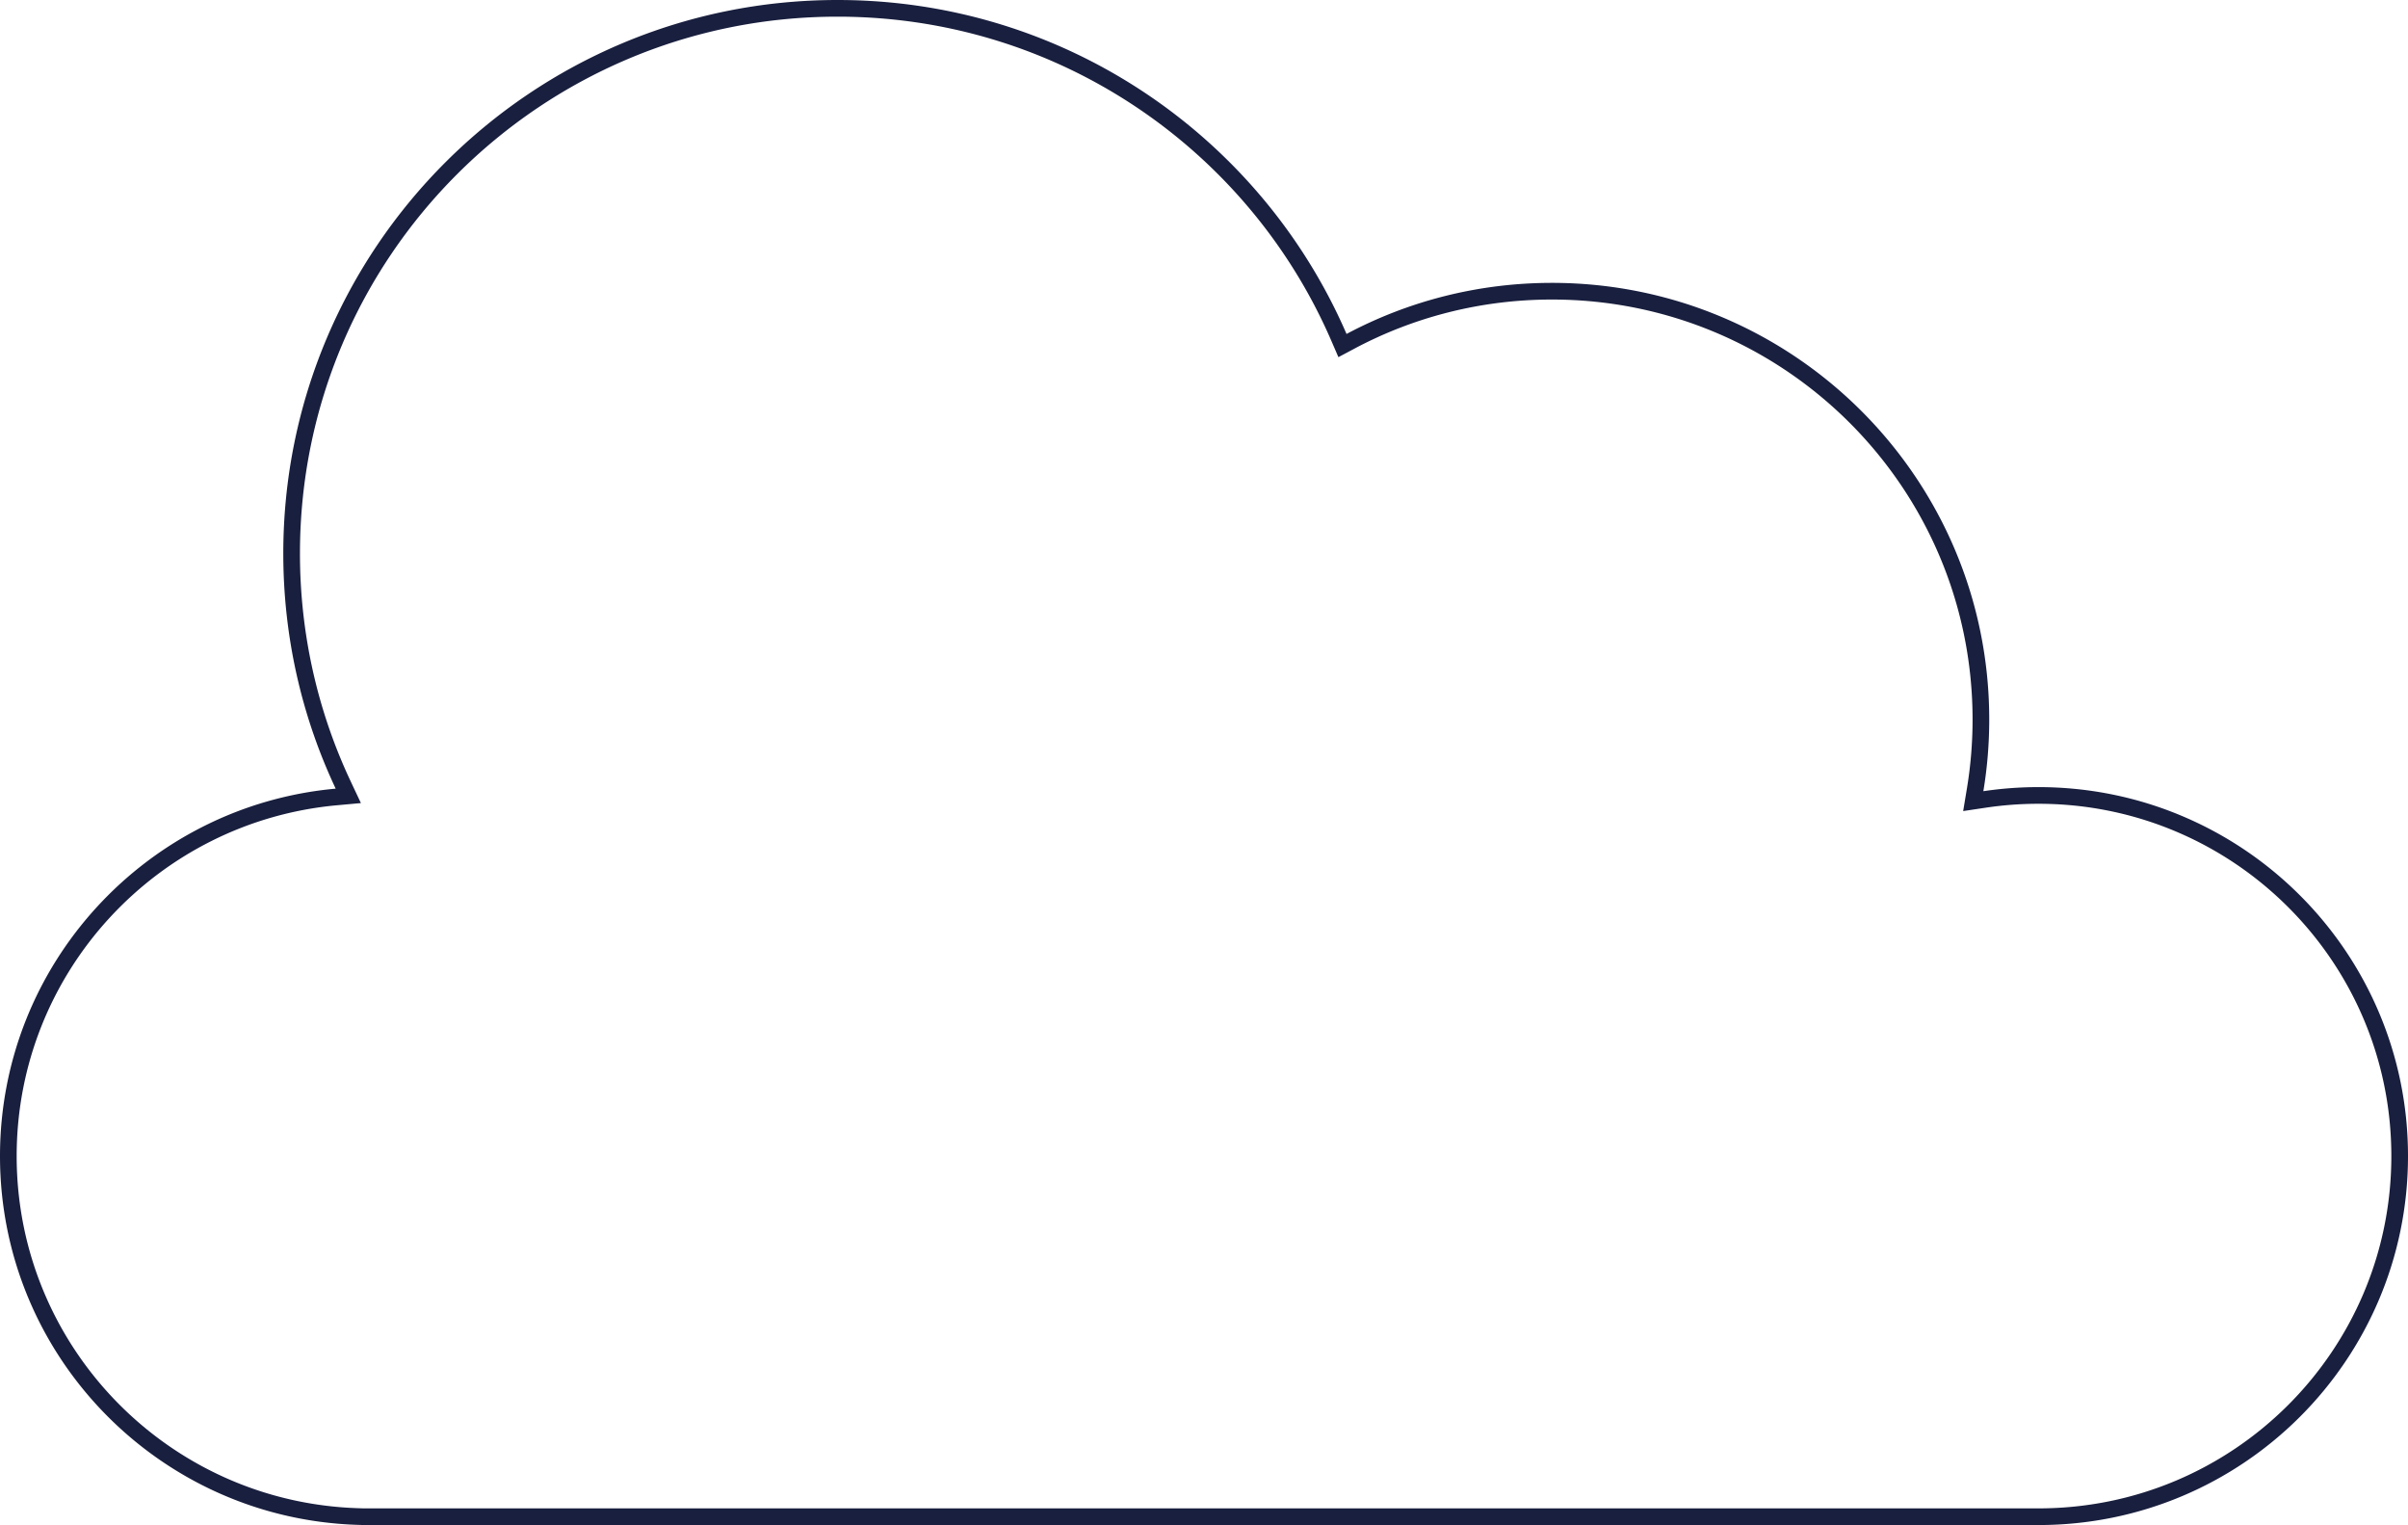 <svg width="289" height="183" fill="none" xmlns="http://www.w3.org/2000/svg"><path d="M41.193 94.209l.609 1.292-1.423.13C18.298 97.63 1 116.162 1 138.726c0 23.415 18.63 42.49 41.903 43.25l.725.024h201.025c23.942-.001 43.347-19.377 43.347-43.274 0-23.898-19.406-43.275-43.348-43.275-2.199 0-4.358.164-6.468.479l-1.359.203.225-1.355a51.75 51.75 0 00.691-8.444c0-28.38-23.046-51.39-51.478-51.39-8.744 0-16.977 2.175-24.186 6.013l-.957.509-.431-.995C150.63 17.248 127.476 1 100.522 1 64.333 1 35 30.287 35 66.411c0 9.942 2.22 19.362 6.193 27.797z" stroke="#191F3E" stroke-width="2"/></svg>